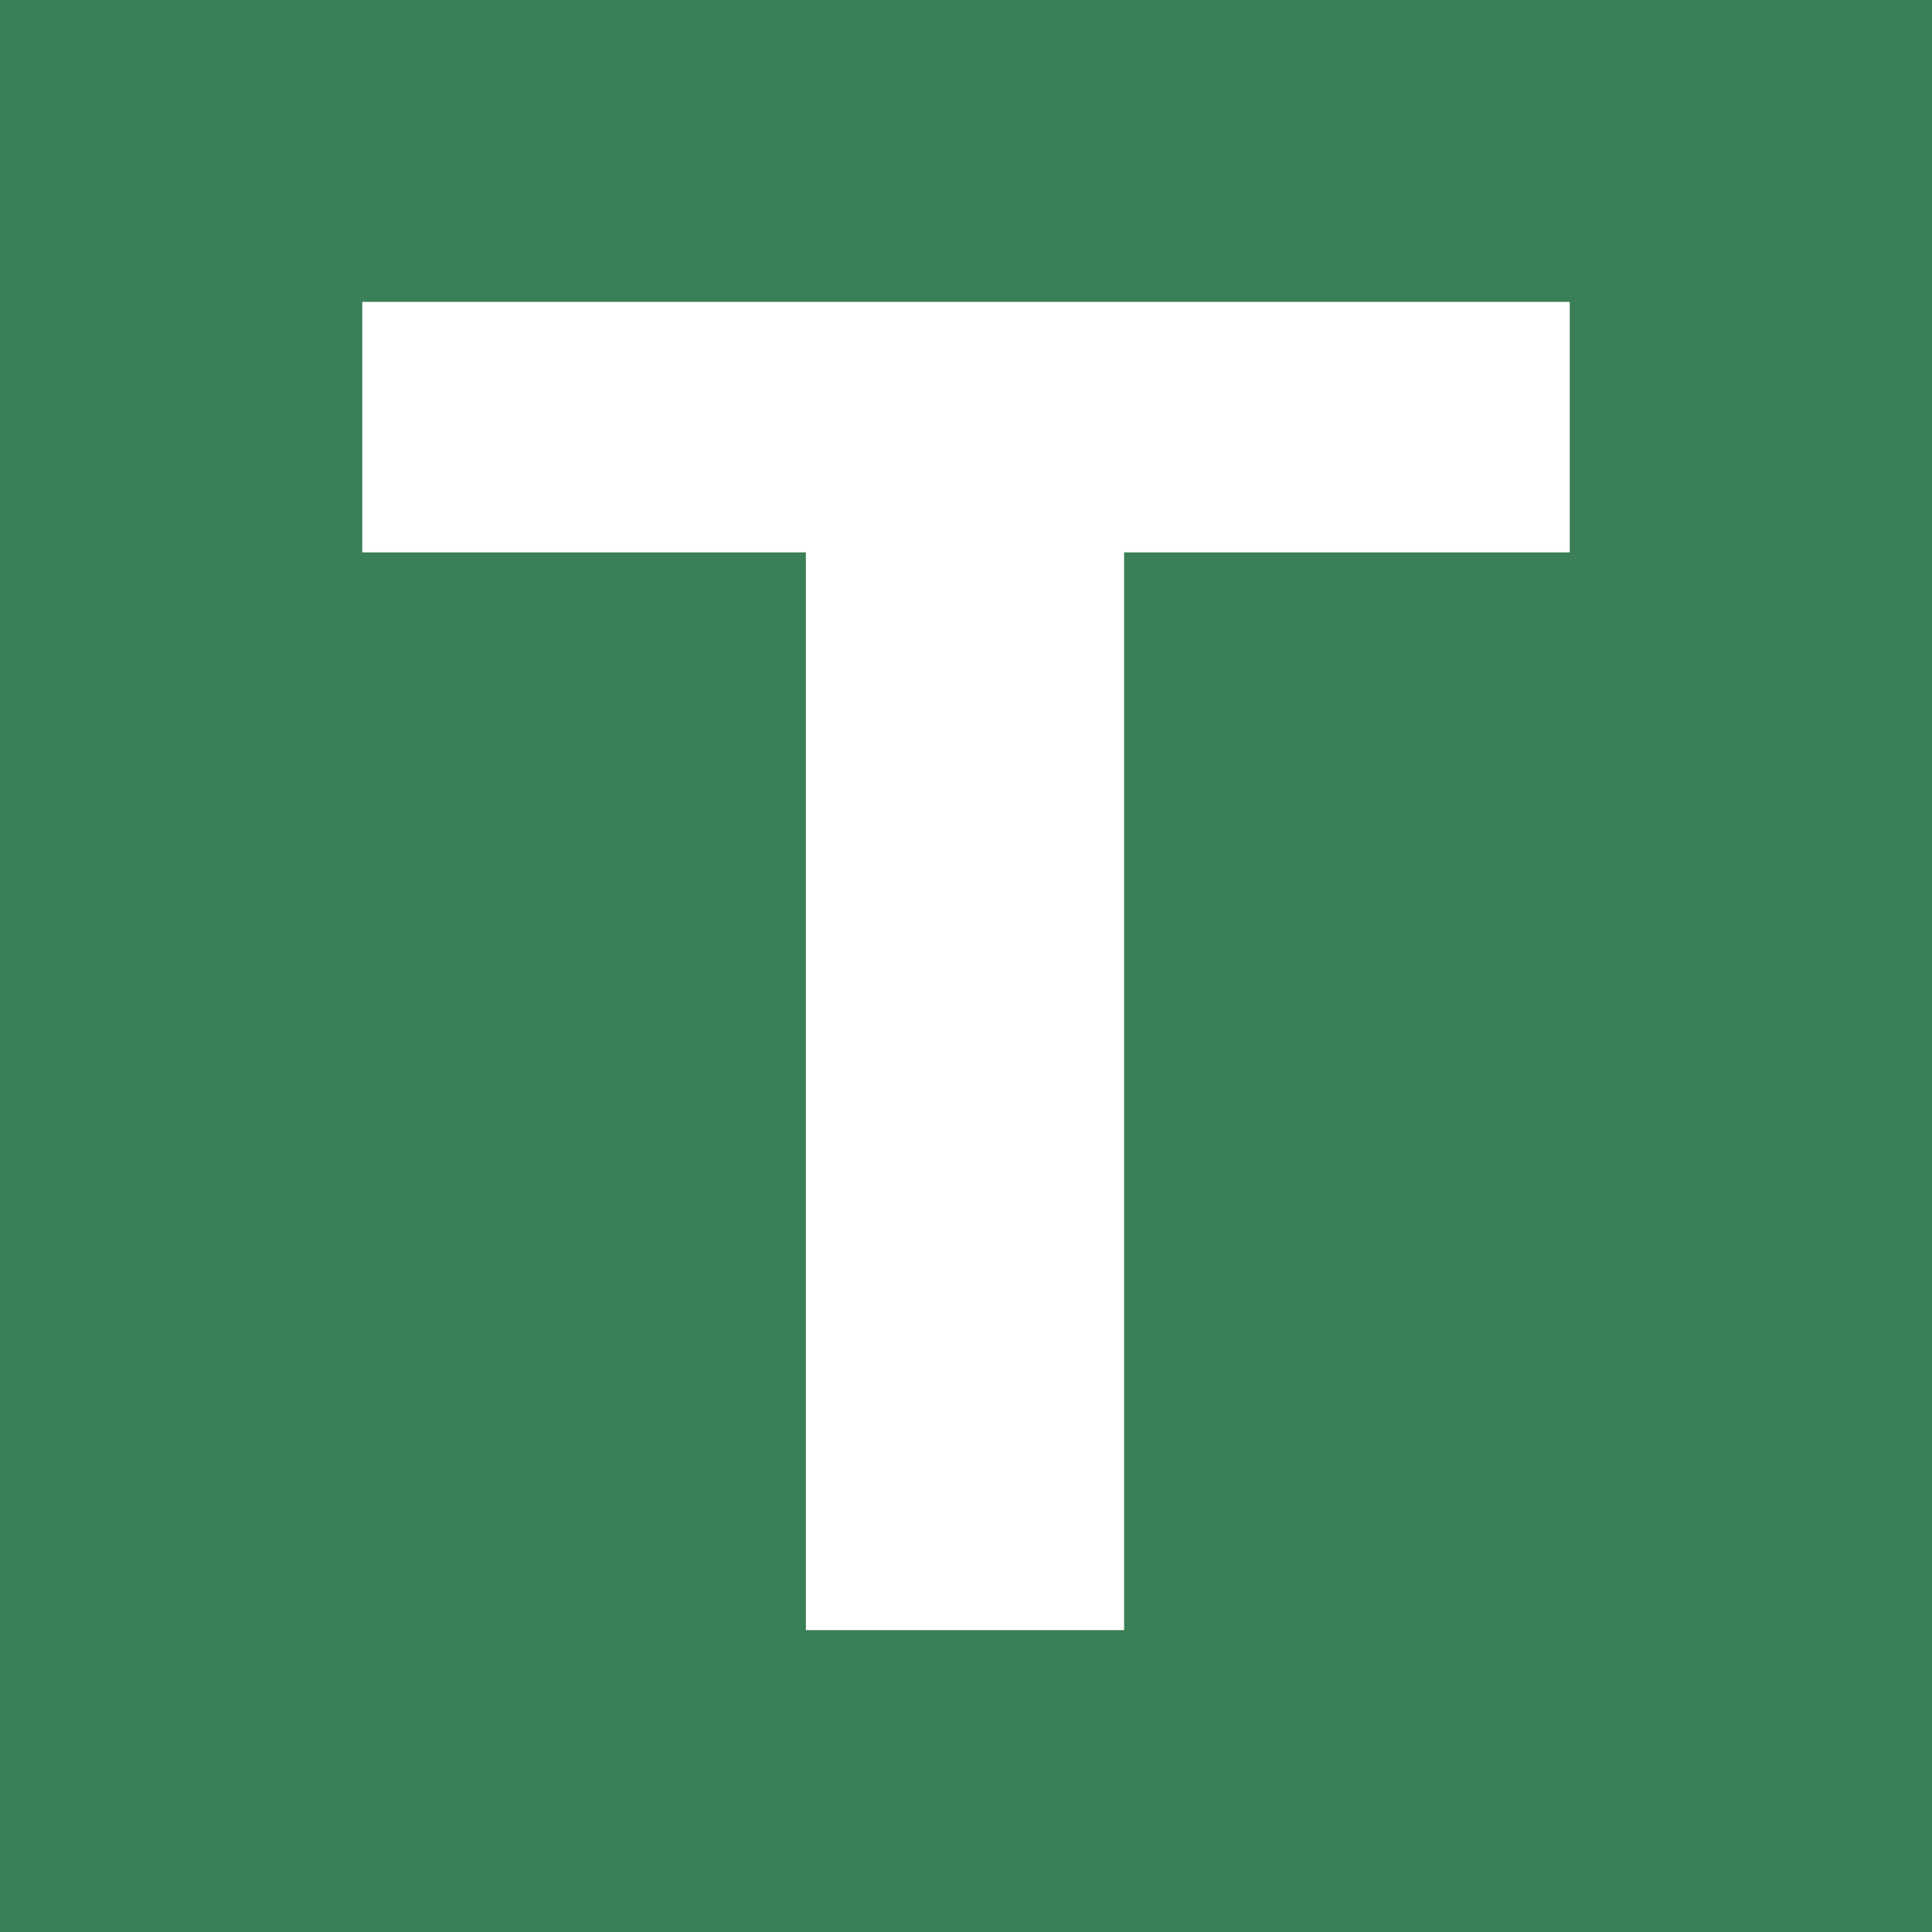 <?xml version="1.0" encoding="UTF-8"?> <svg xmlns="http://www.w3.org/2000/svg" width="32" height="32" viewBox="0 0 32 32" fill="none"><rect width="32" height="32" fill="#3B7F56"></rect><path d="M26 9.149H18.619V27H13.348V9.149H6V5H26V9.149Z" fill="white"></path></svg> 